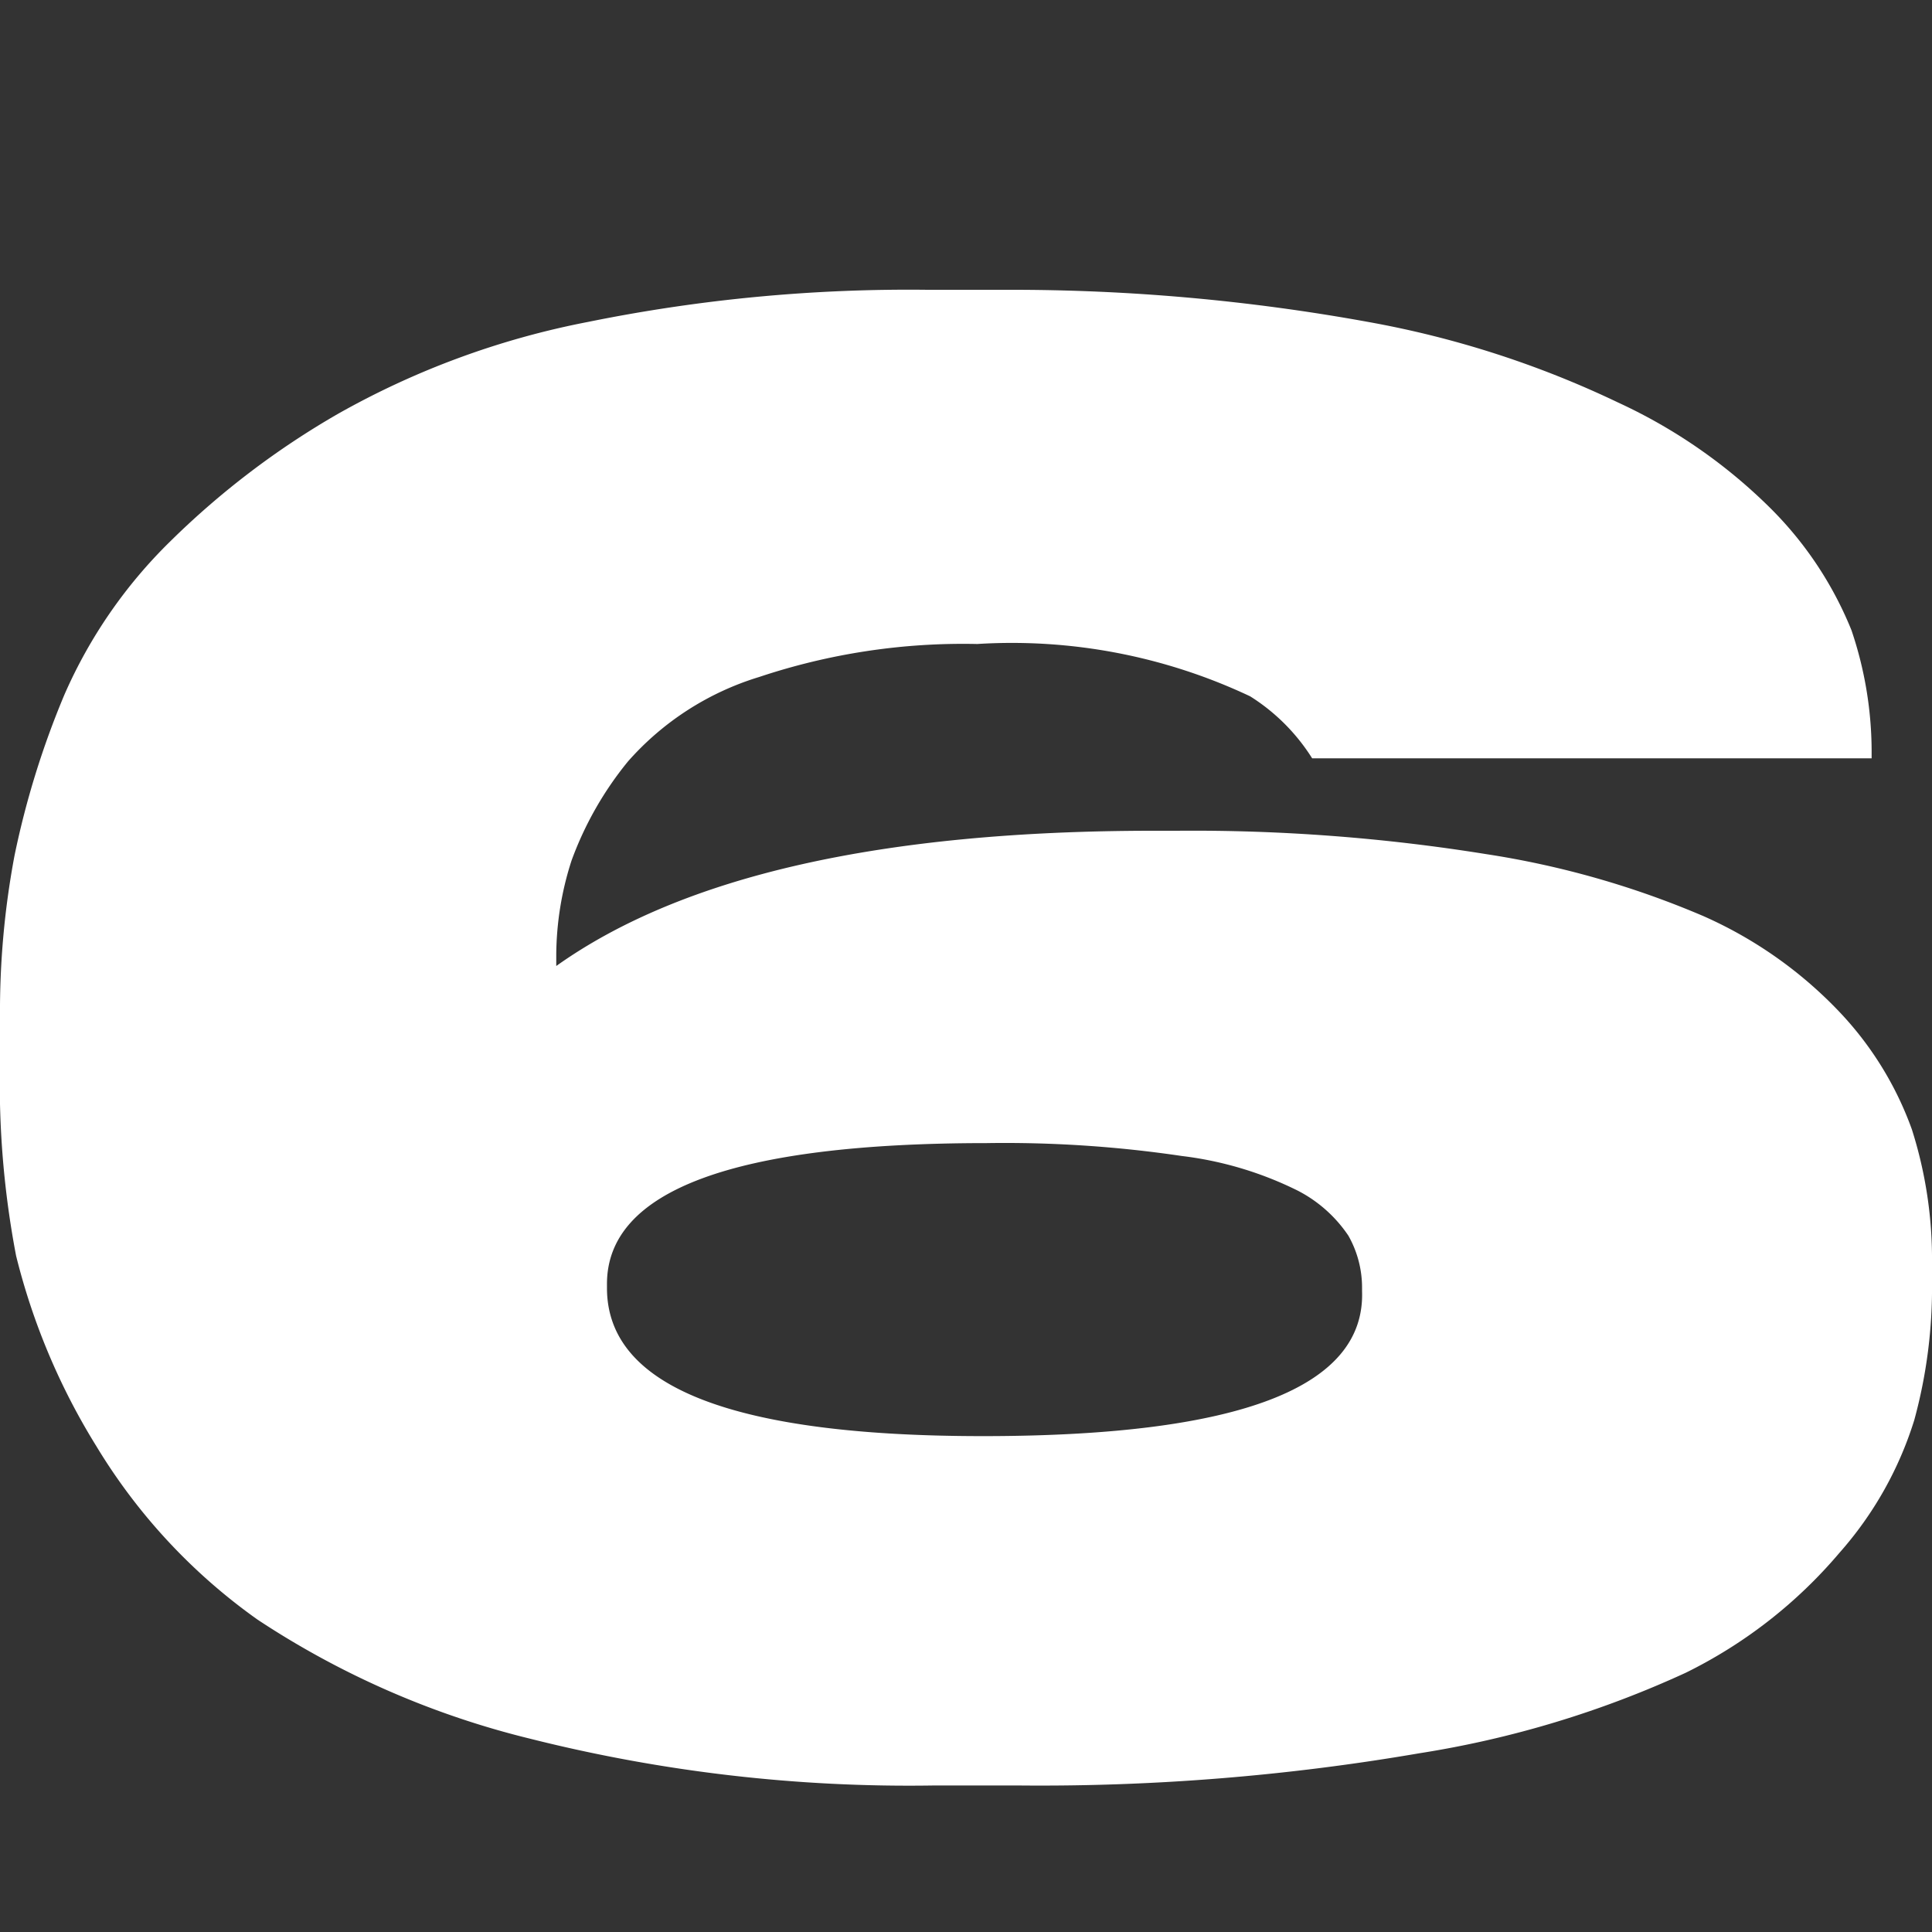 <svg xmlns="http://www.w3.org/2000/svg" id="Layer_1" data-name="Layer 1" viewBox="0 0 24 24"><rect x="0" y="0" width="24" height="24" fill="#333333" stroke="none"/><defs><style>.cls-1{fill:#fff;}</style></defs><path class="cls-1" d="M12.67,22.18H11.59a19.27,19.27,0,0,1-5-.58,10.78,10.78,0,0,1-3.39-1.48,7.21,7.21,0,0,1-2-2.15,8.24,8.24,0,0,1-1-2.37A11.39,11.39,0,0,1,0,13.21v-.58a10.46,10.46,0,0,1,.18-2,10.77,10.77,0,0,1,.62-2A6.06,6.06,0,0,1,2.11,6.73,10.25,10.25,0,0,1,4.2,5.14,10.27,10.27,0,0,1,7.3,4a20,20,0,0,1,4.22-.4h1A24.75,24.75,0,0,1,17,4a12.17,12.17,0,0,1,3.1,1A6.61,6.61,0,0,1,22,6.32a4.53,4.53,0,0,1,1,1.51,4.71,4.71,0,0,1,.25,1.49v.1H16.3a2.45,2.45,0,0,0-.77-.77A6.93,6.93,0,0,0,12.14,8a8,8,0,0,0-2.71.41A3.55,3.55,0,0,0,7.8,9.46a4.24,4.24,0,0,0-.7,1.23,3.87,3.87,0,0,0-.19,1.17V12q2.36-1.68,7.42-1.68h.29a22.93,22.93,0,0,1,3.84.29,11.14,11.14,0,0,1,2.7.77,5.27,5.27,0,0,1,1.69,1.19,4.17,4.17,0,0,1,.9,1.46A5.31,5.31,0,0,1,24,15.7v.22a6.23,6.23,0,0,1-.22,1.72,4.5,4.5,0,0,1-.93,1.65,5.93,5.93,0,0,1-1.91,1.49,12.56,12.56,0,0,1-3.31,1A27.8,27.8,0,0,1,12.67,22.18ZM7.54,16q0,1.85,4.72,1.84t4.66-1.8V16a1.31,1.31,0,0,0-.17-.65,1.69,1.69,0,0,0-.63-.56,4.42,4.42,0,0,0-1.44-.43,15,15,0,0,0-2.42-.16c-3.15,0-4.72.59-4.72,1.75Z"></path></svg>